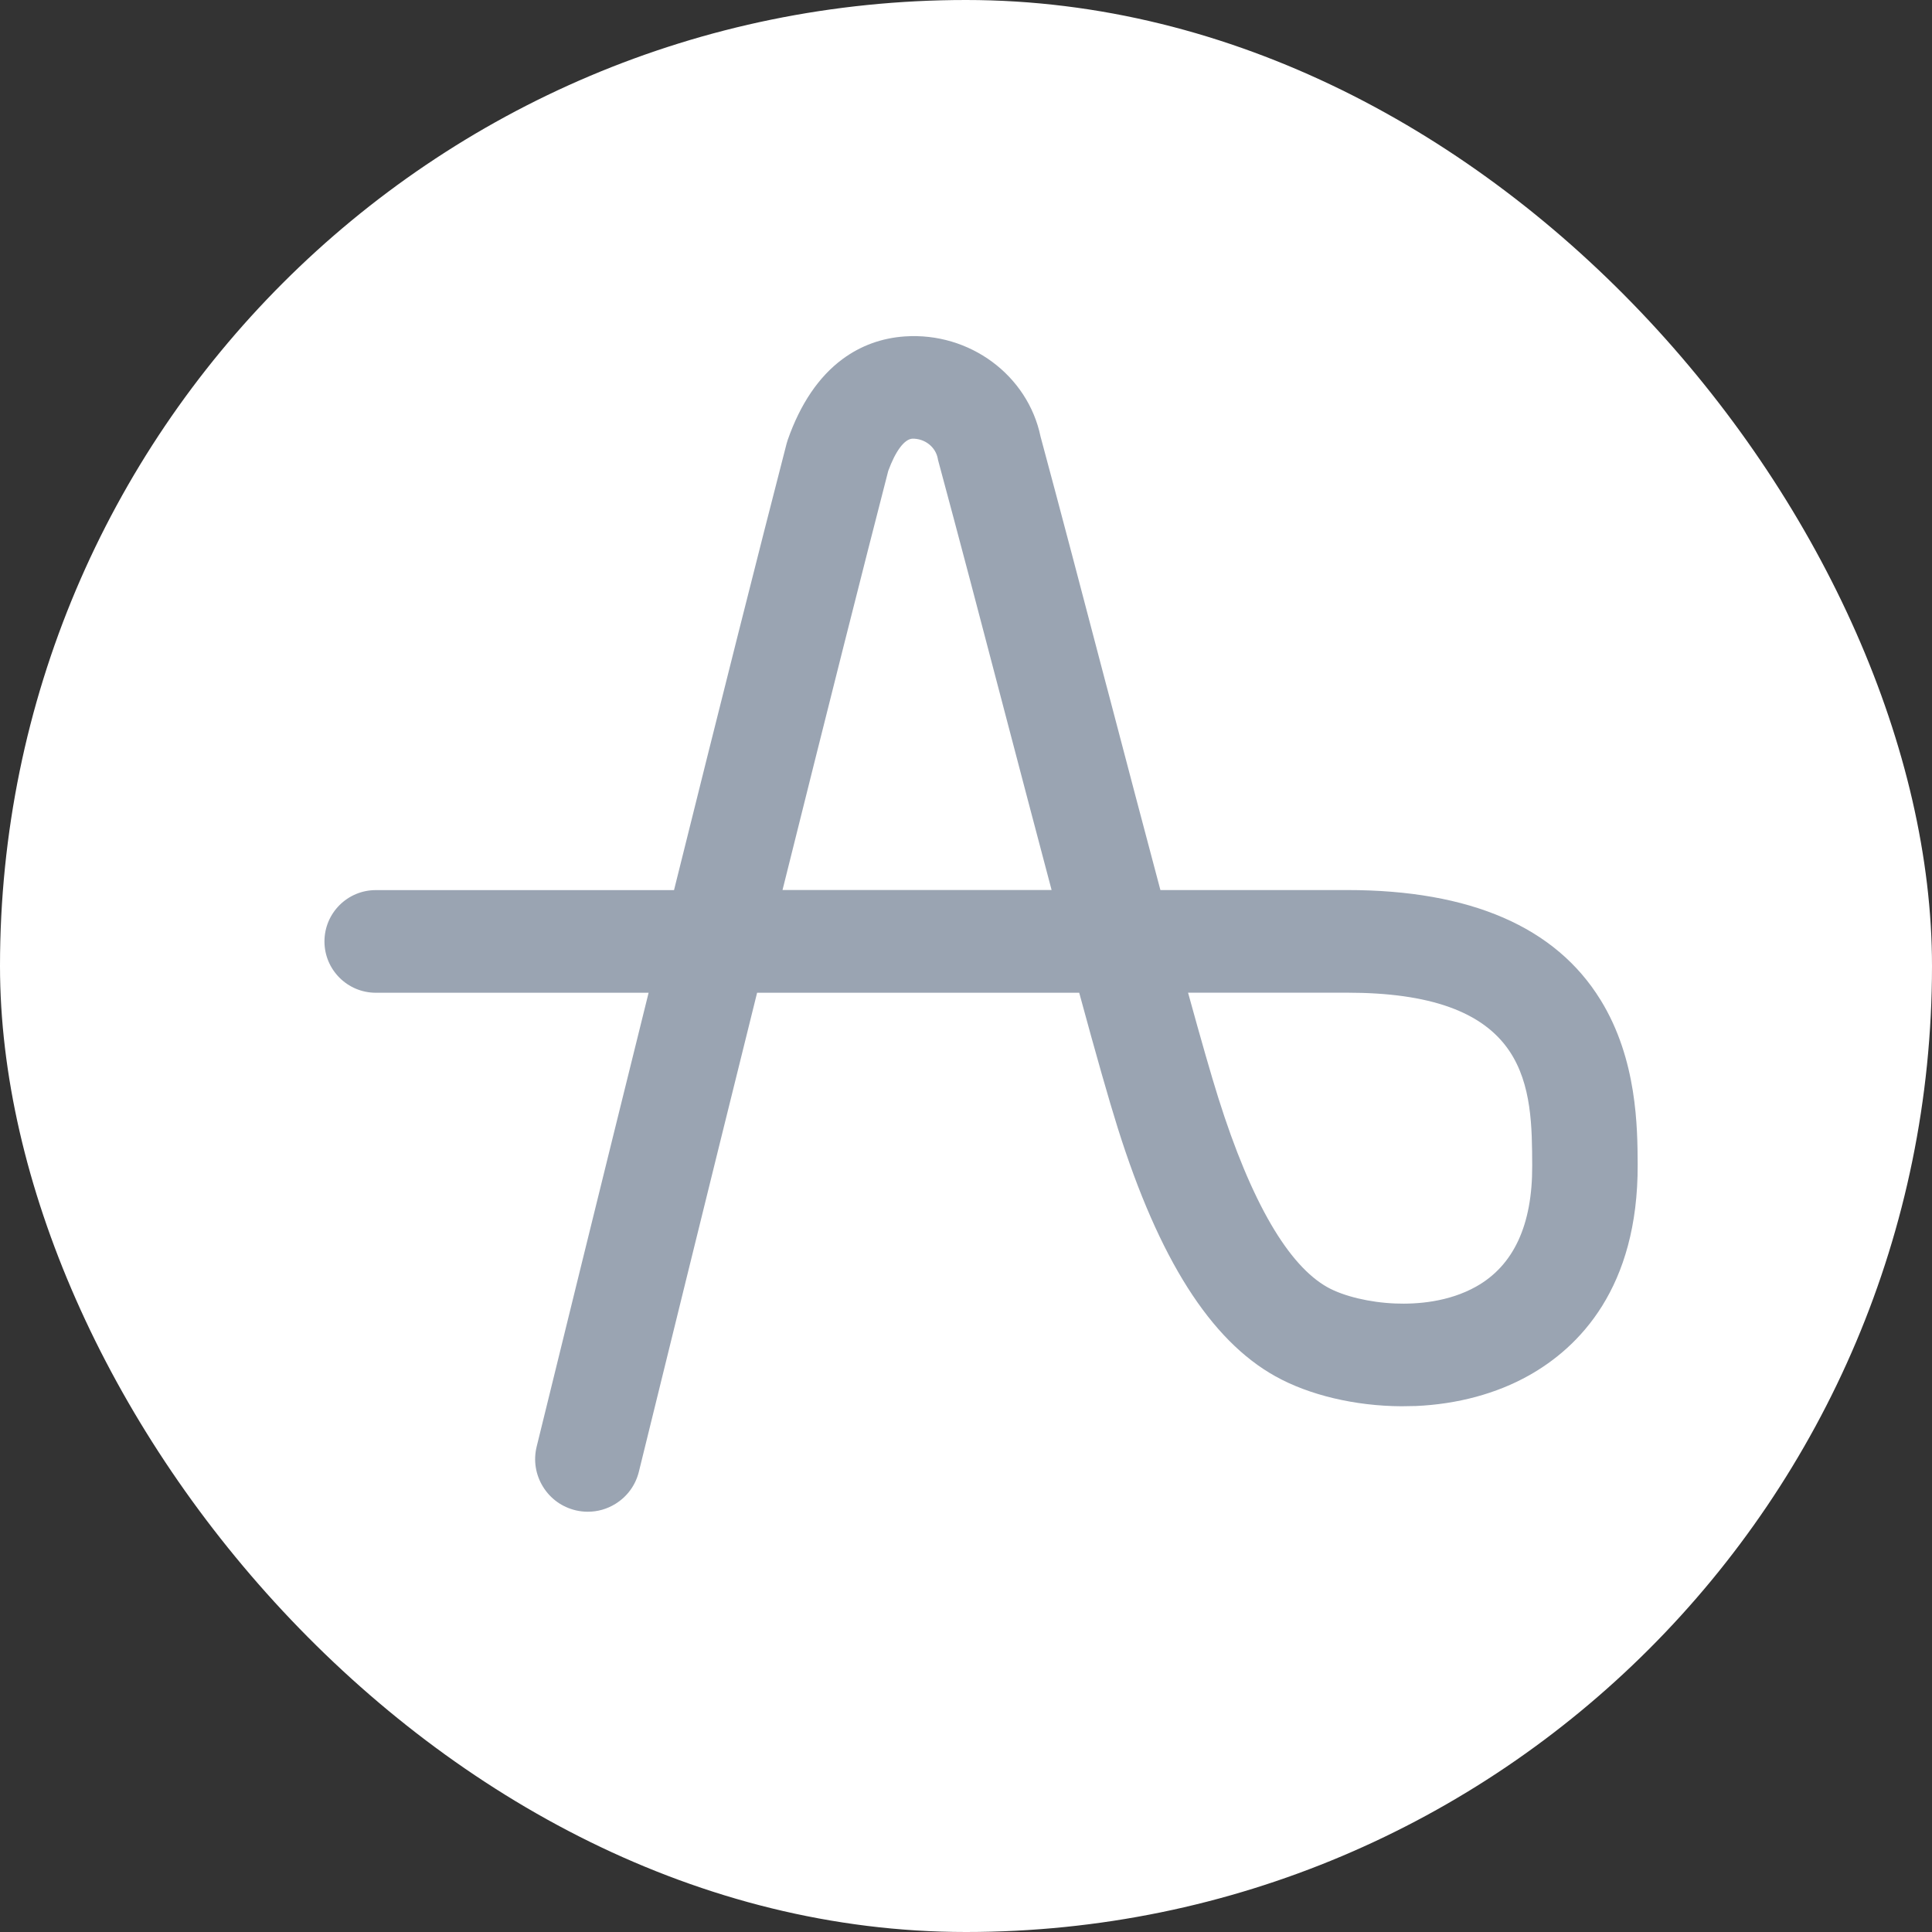 <svg fill="none" height="32" viewBox="0 0 32 32" width="32" xmlns="http://www.w3.org/2000/svg"><rect x="0" y="0" width="32" height="32" fill="#333333" stroke="none"/><rect fill="#fff" height="32" rx="16" width="32"/><path clip-rule="evenodd" d="m17.419 14.741h-4.458c.769-3.085 1.342-5.357 1.751-6.941.12-.328.264-.522.396-.534.21-.006.393.139.426.337l.001.008.002.008c.334 1.237.718 2.698 1.083 4.093l.002.008c.266 1.013.54 2.058.796 3.022zm7.959 4.57c.004.978-.308 1.65-.927 1.998-.459.258-.982.295-1.341.281-.424-.017-.854-.12-1.121-.268-.323-.18-.638-.531-.937-1.044-.308-.528-.602-1.232-.873-2.094-.117-.372-.281-.943-.501-1.742h2.636c1.367 0 2.245.314 2.683.961.376.556.379 1.274.381 1.908zm1.132-2.749c-.743-1.208-2.155-1.82-4.195-1.82h-3.095c-.268-1.005-.562-2.124-.847-3.209l-.064-.241c-.35-1.334-.746-2.845-1.074-4.06-.211-1.018-1.176-1.732-2.246-1.66-.385.026-.733.153-1.036.377-.391.29-.695.738-.904 1.332l-.019.062-.002.007c-.447 1.73-1.091 4.284-1.864 7.393h-4.94c-.469 0-.85.381-.85.85s.381.85.85.85h4.519c-.819 3.302-1.567 6.345-1.854 7.517-.056.228-.019.464.105.665.123.2.318.339.547.392.065.015.131.022.196.022.16 0 .317-.044.456-.13.196-.121.334-.31.389-.534.314-1.277 1.126-4.583 1.958-7.932h5.335c.283 1.041.492 1.775.638 2.239.682 2.17 1.537 3.516 2.612 4.114.56.312 1.32.492 2.086.496h.002l.233-.004.004-0c.689-.03 1.338-.205 1.875-.507.826-.464 1.808-1.445 1.8-3.492-.003-.609-.007-1.741-.614-2.726z" fill="#9aa4b2" fill-rule="evenodd"/></svg>